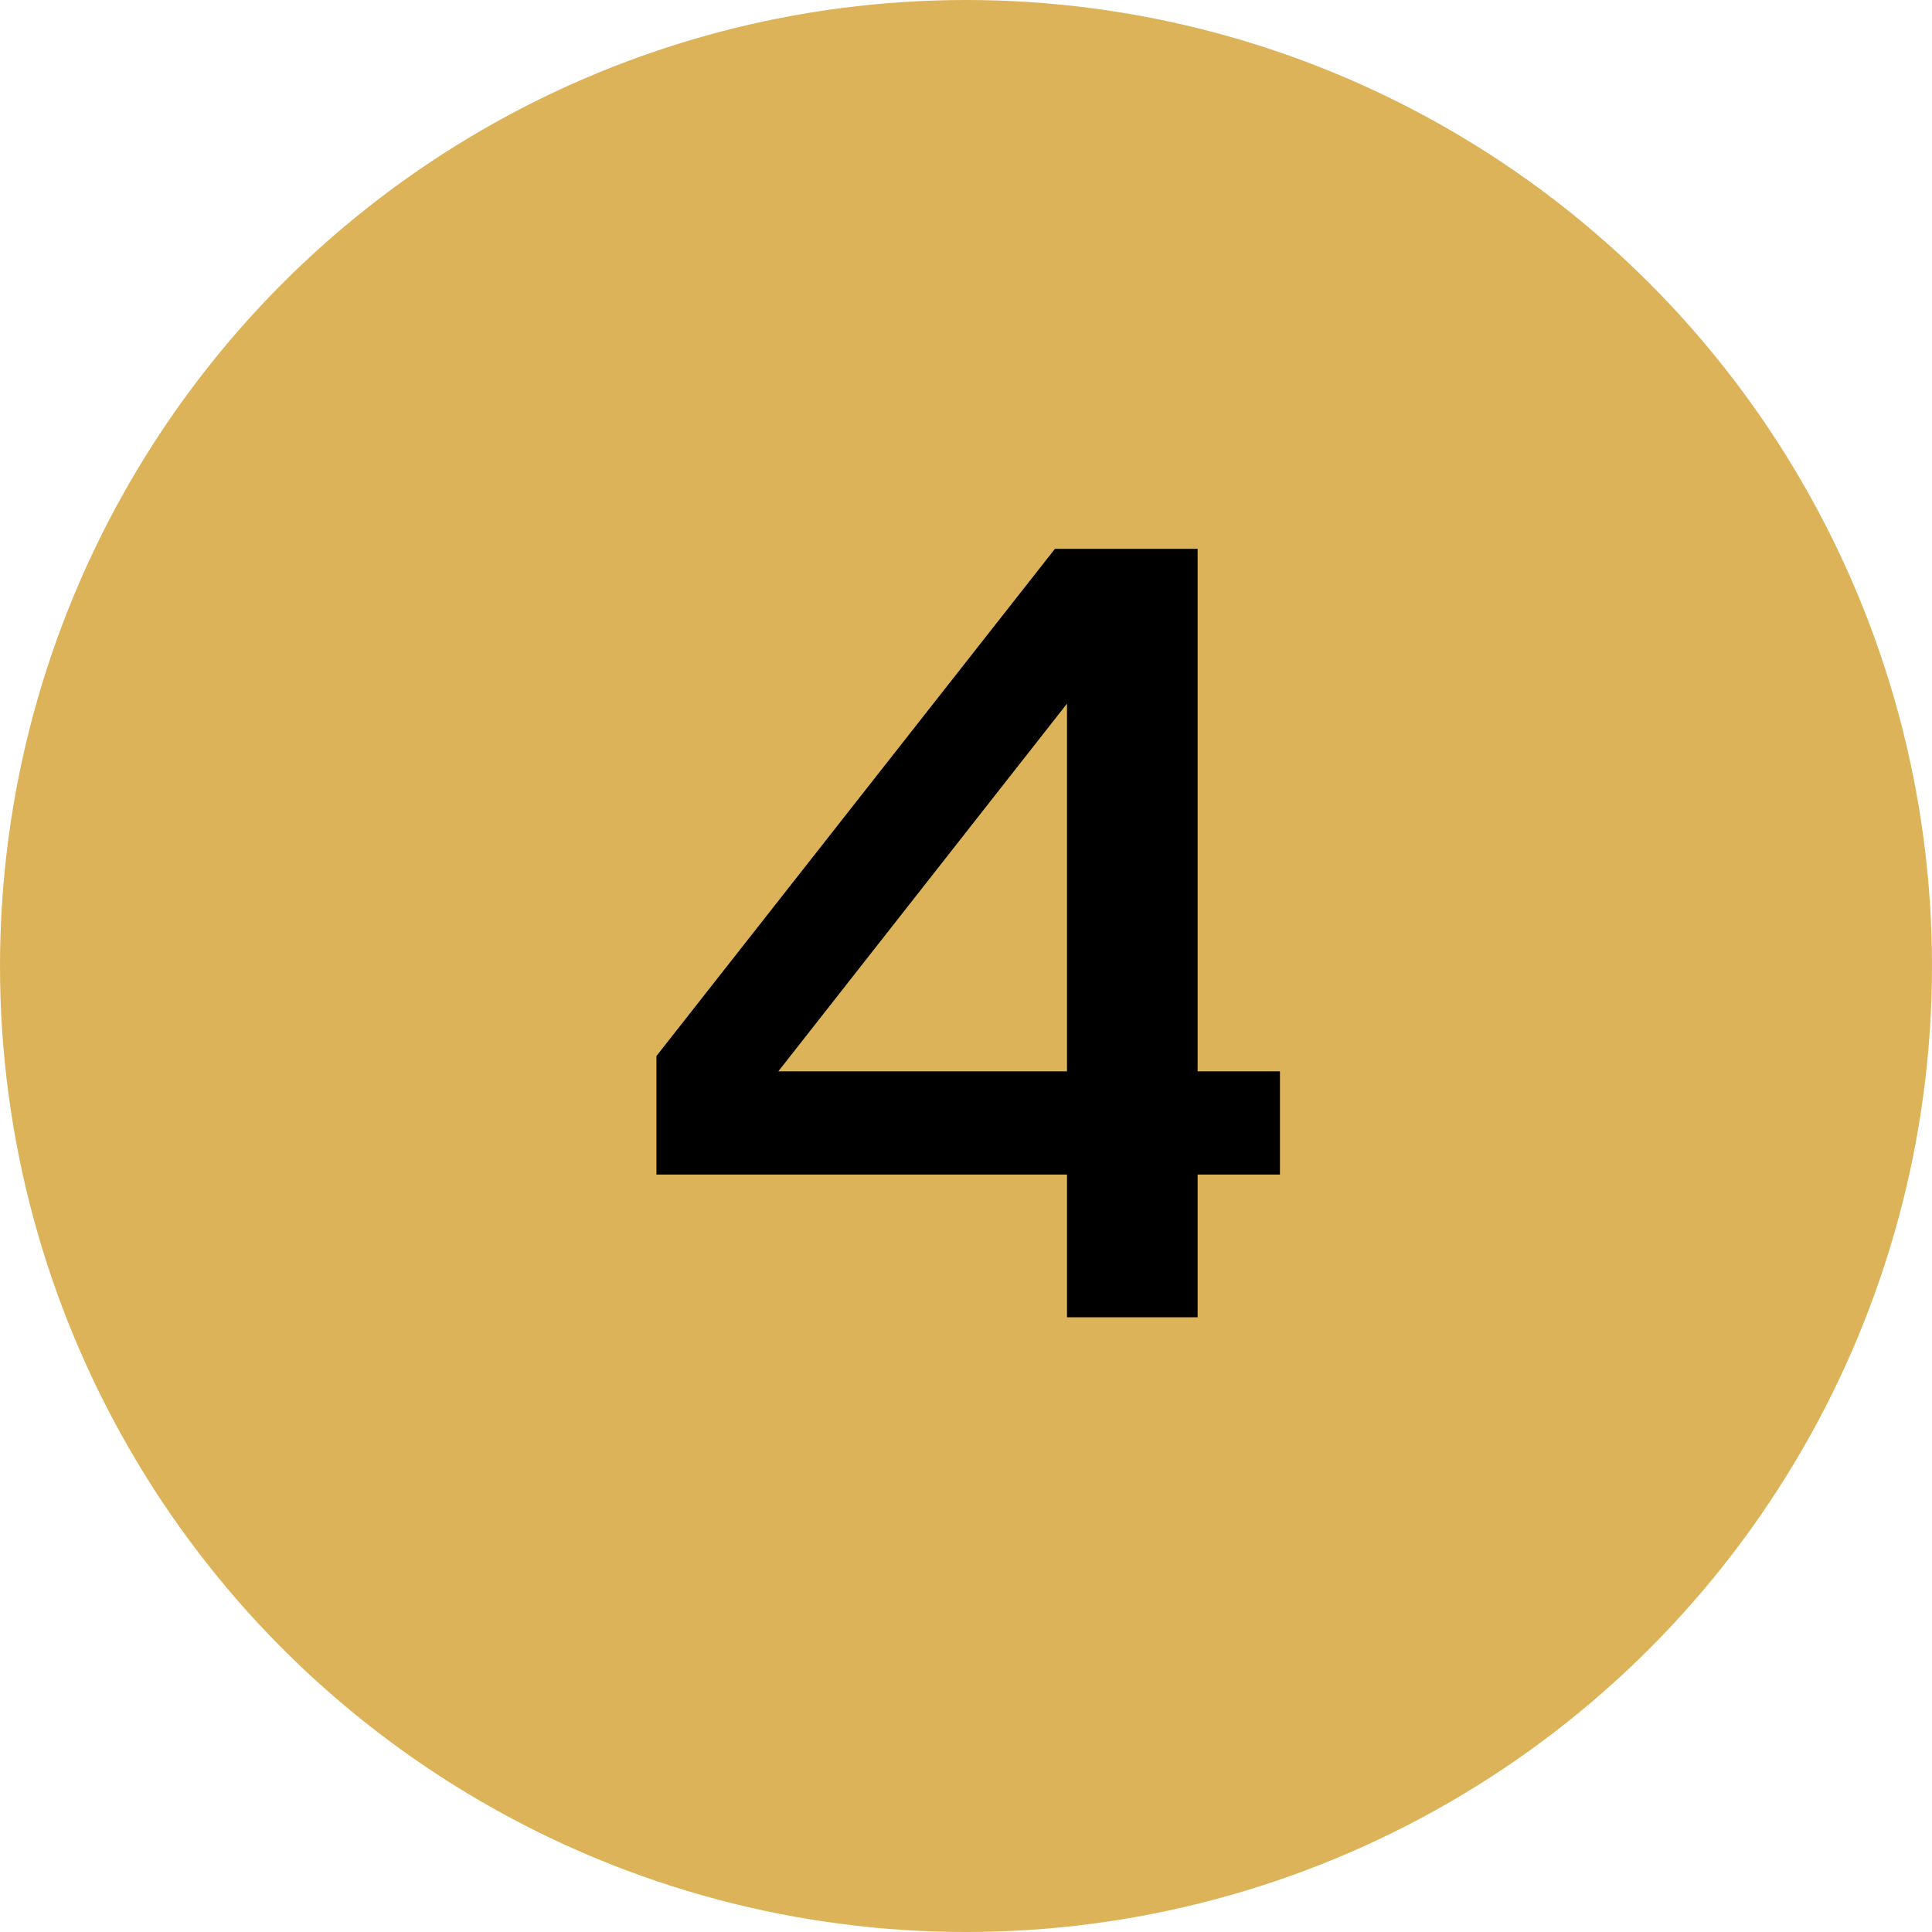 <?xml version="1.0" encoding="UTF-8"?> <svg xmlns="http://www.w3.org/2000/svg" width="44" height="44" viewBox="0 0 44 44" fill="none"><circle cx="22" cy="22" r="22" fill="#DDB359"></circle><path d="M24.3 26.75H14.95V24.05L24.025 12.5H27.275V24.4H29.15V26.75H27.275V30H24.3V26.75ZM24.3 24.4V16.025L17.725 24.4H24.3Z" fill="black"></path></svg> 